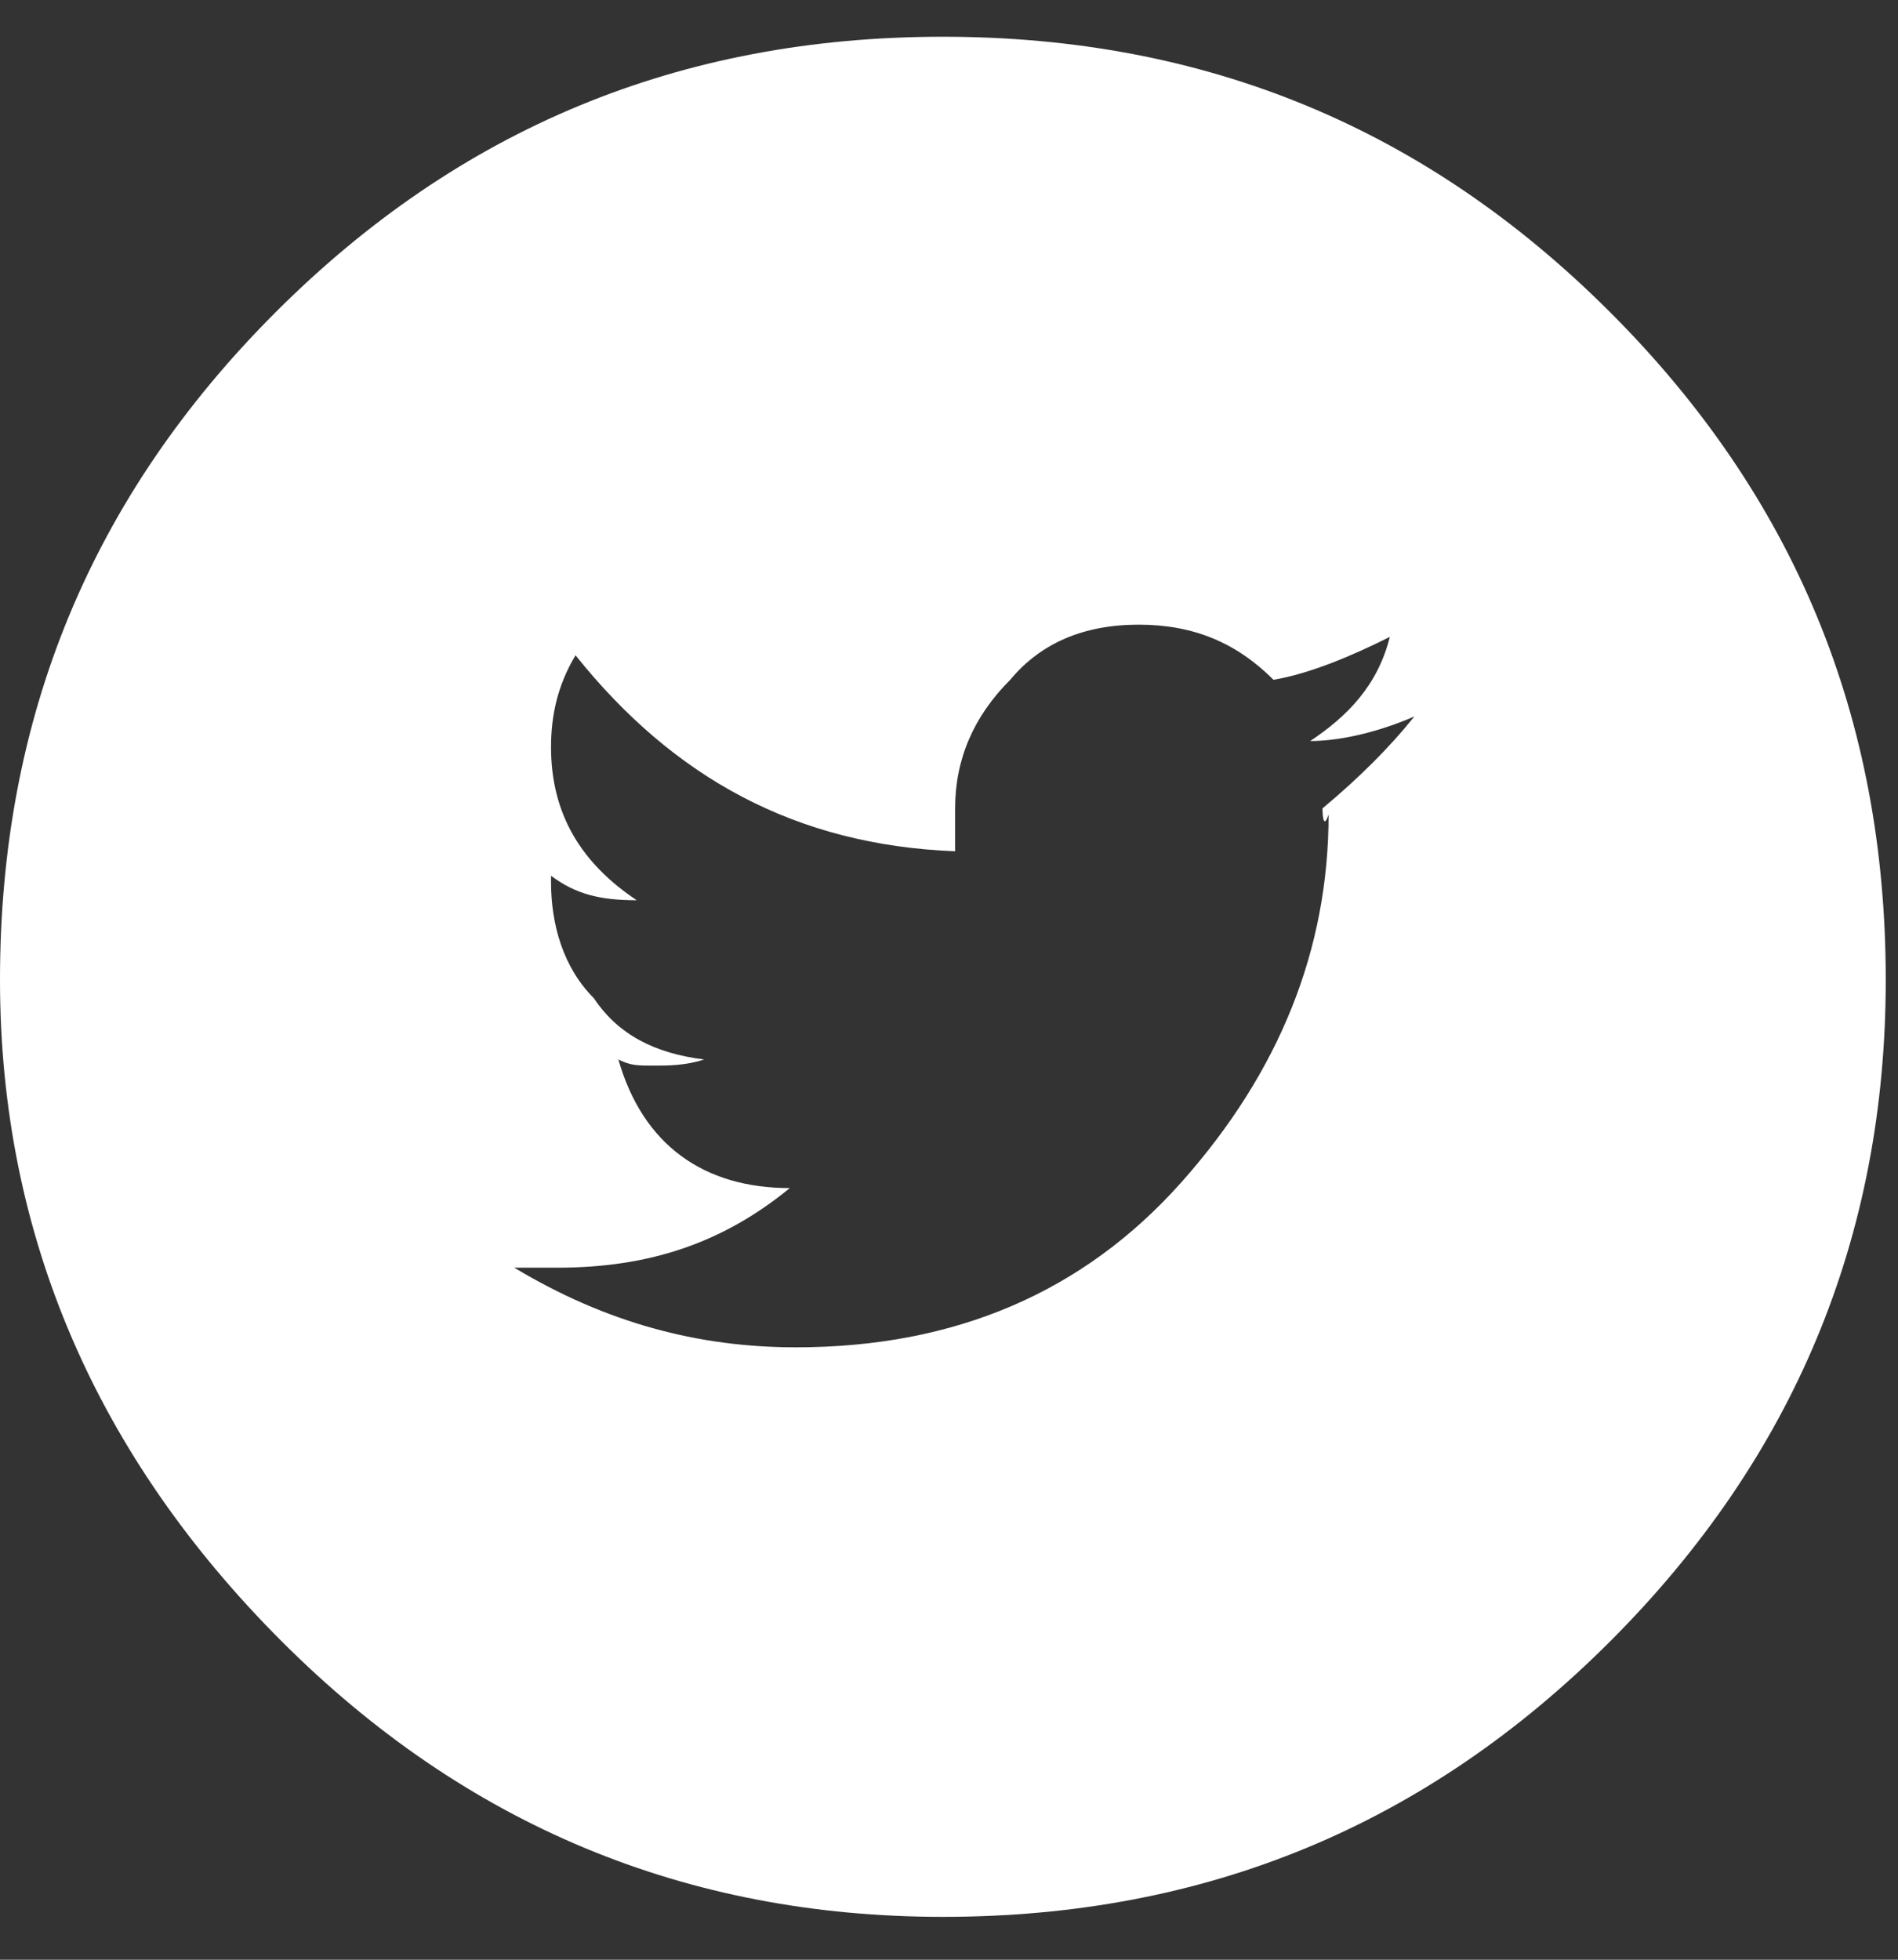 <svg enable-background="new 0 0 31 32" version="1.1" viewBox="0 0 31 32" xml:space="preserve" xmlns="http://www.w3.org/2000/svg">
<rect x="0" y="0" width="31" height="32" fill="#333333" stroke="none"/>
<path class="st0" d="m15.4 0.6c4.3 0 7.9 1.5 10.9 4.5s4.5 6.6 4.5 10.9c0 4.2-1.5 7.8-4.5 10.8s-6.6 4.5-10.9 4.5c-4.2 0-7.8-1.5-10.8-4.5s-4.6-6.6-4.6-10.8c0-4.3 1.5-7.9 4.5-10.9s6.6-4.5 10.9-4.5zm6.2 12.6c0.6-0.5 1.1-1 1.5-1.5-0.7 0.3-1.3 0.4-1.7 0.4 0.6-0.4 1.1-0.9 1.3-1.7-0.6 0.3-1.3 0.6-1.9 0.7-0.6-0.6-1.3-0.9-2.2-0.9s-1.6 0.3-2.1 0.9c-0.6 0.6-0.9 1.3-0.9 2.1v0.3s0 0.3 0 0.4c-2.6-0.1-4.6-1.2-6.2-3.2-0.3 0.5-0.4 1-0.4 1.5 0 1.1 0.5 1.9 1.4 2.5-0.6 0-1-0.1-1.4-0.4v0.1c0 0.7 0.2 1.4 0.7 1.9 0.4 0.6 1 0.9 1.8 1-0.3 0.1-0.6 0.1-0.8 0.1-0.3 0-0.4 0-0.6-0.1 0.4 1.4 1.4 2.1 2.8 2.1-1.1 0.9-2.3 1.3-3.8 1.3h-0.7c1.5 0.9 3 1.3 4.6 1.3 2.6 0 4.7-0.9 6.3-2.7s2.4-3.8 2.4-6c-0.1 0.3-0.1-0.1-0.1-0.1z" fill="#fff"/>
</svg>
